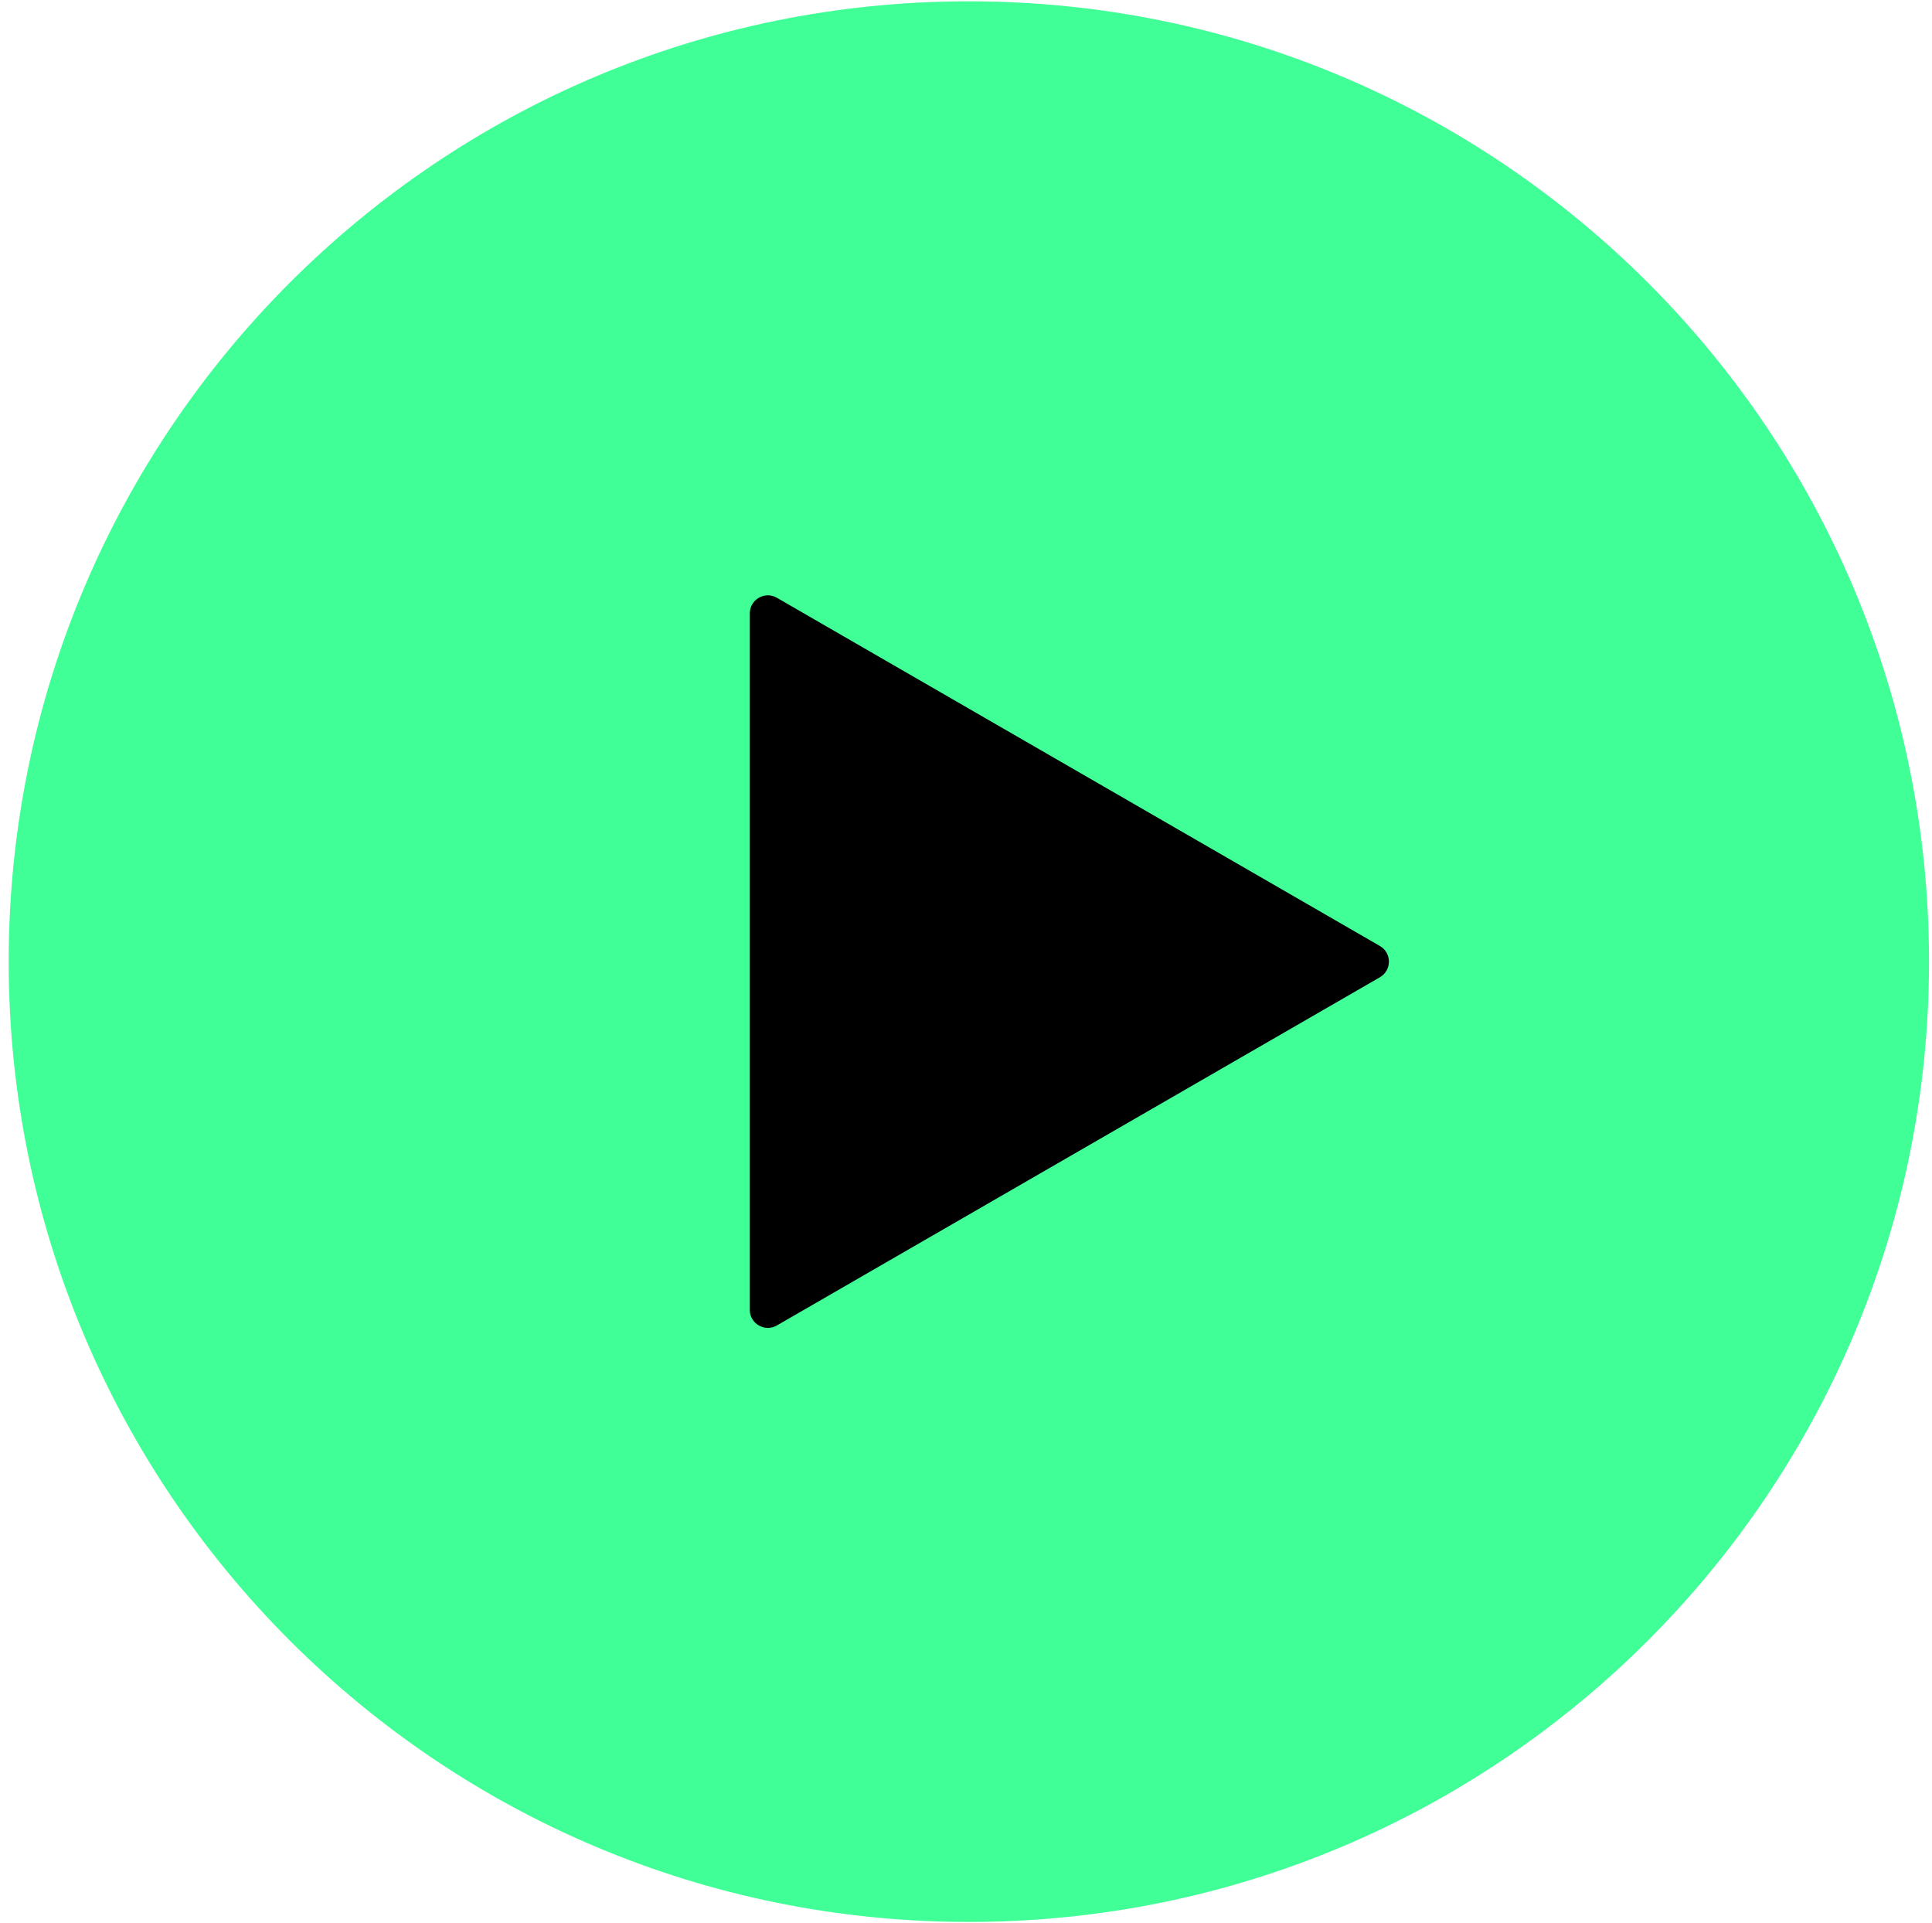 <?xml version="1.0" encoding="UTF-8"?> <svg xmlns:xlink="http://www.w3.org/1999/xlink" xmlns="http://www.w3.org/2000/svg" width="214" height="213" viewBox="0 0 214 213" fill="none"> <g clip-path="url(#clip0_8_37)"> <path d="M107.316 212.855C166.054 212.855 213.671 165.238 213.671 106.5C213.671 47.761 166.054 0.145 107.316 0.145C48.578 0.145 0.961 47.761 0.961 106.5C0.961 165.238 48.578 212.855 107.316 212.855Z" fill="#40FF96"></path> <path d="M152.844 104.768C154.177 105.537 154.177 107.462 152.844 108.232L86.051 146.795C84.718 147.565 83.051 146.602 83.051 145.063V67.936C83.051 66.397 84.718 65.435 86.051 66.204L152.844 104.768Z" fill="black"></path> </g> <defs> <clipPath id="clip0_8_37"> <rect width="214" height="213" fill="white"></rect> </clipPath> </defs> </svg> 